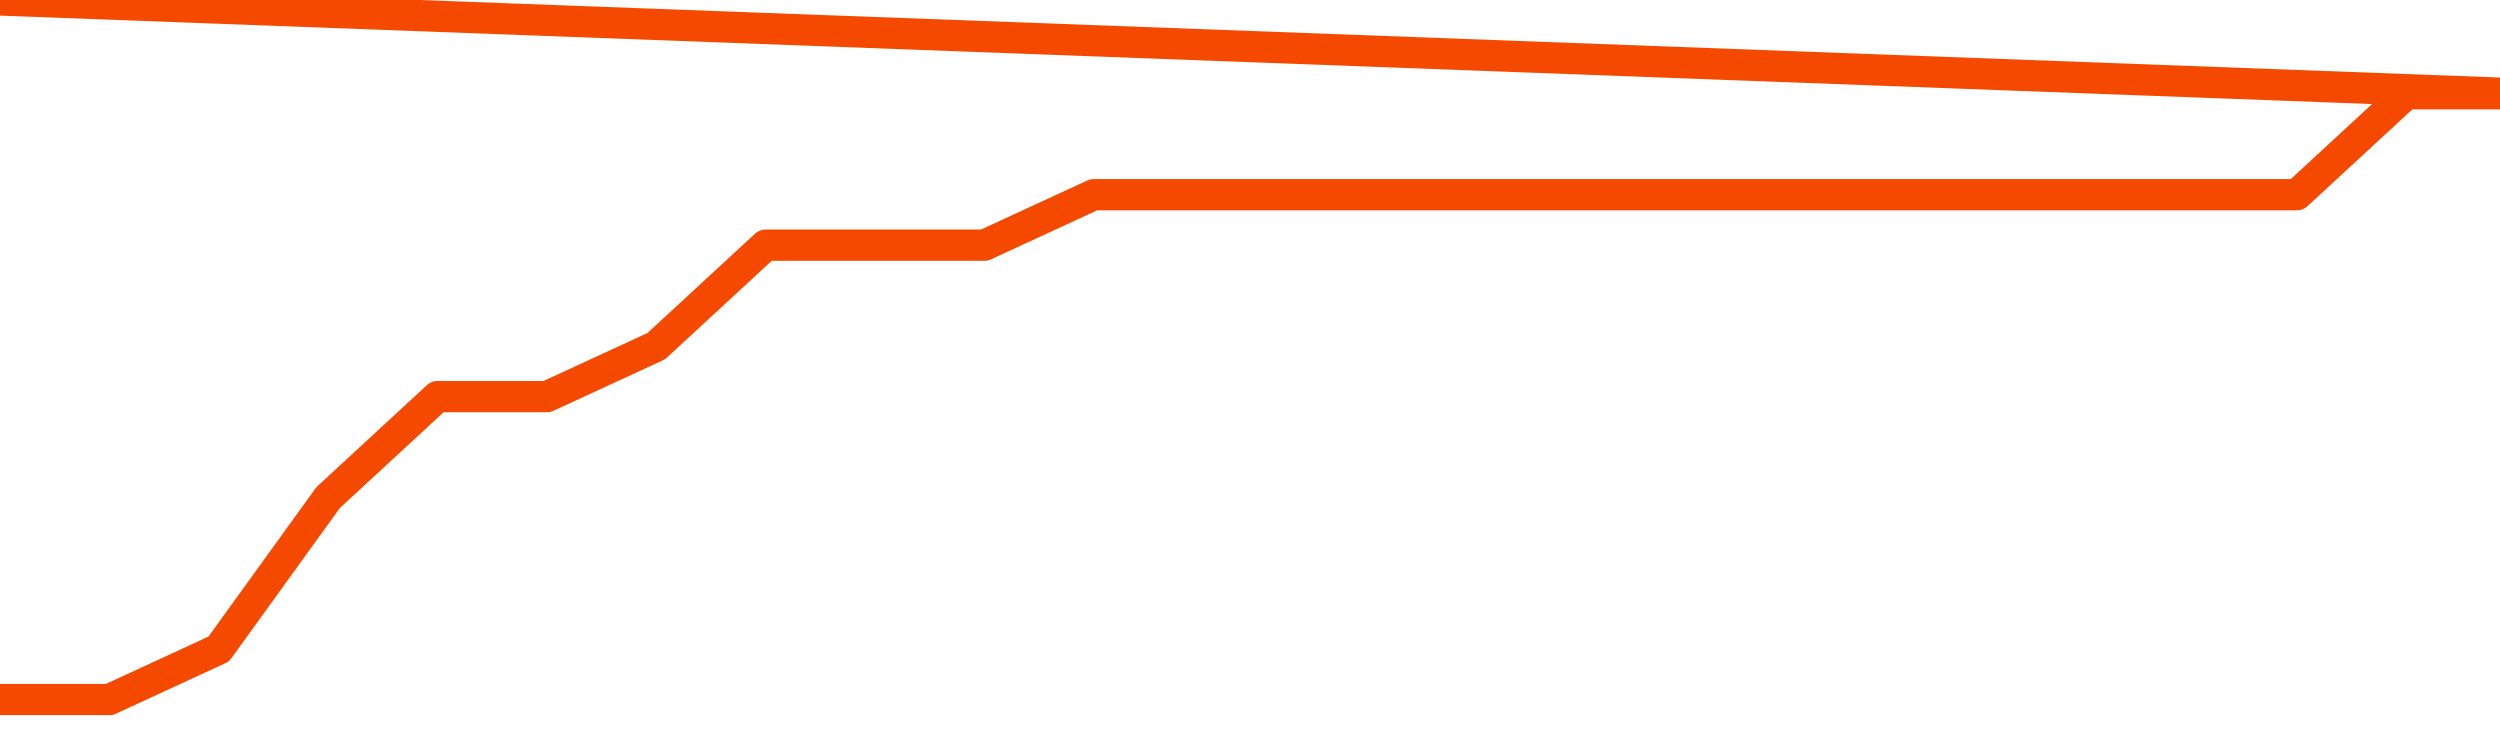       <svg
        version="1.1"
        xmlns="http://www.w3.org/2000/svg"
        width="80"
        height="24"
        viewBox="0 0 80 24">
        <path
          fill="url(#gradient)"
          fill-opacity="0.56"
          stroke="none"
          d="M 0,26 0.0,22.385 3.5,22.385 7.0,20.769 10.5,15.923 14.0,12.692 17.5,12.692 21.0,11.077 24.5,7.846 28.0,7.846 31.5,7.846 35.0,6.231 38.5,6.231 42.0,6.231 45.5,6.231 49.0,6.231 52.5,6.231 56.0,6.231 59.5,6.231 63.0,6.231 66.5,6.231 70.0,6.231 73.5,6.231 77.0,3.0 80.5,3.0 82,26 Z"
        />
        <path
          fill="none"
          stroke="#F64900"
          stroke-width="1"
          stroke-linejoin="round"
          stroke-linecap="round"
          d="M 0.0,22.385 3.5,22.385 7.0,20.769 10.5,15.923 14.0,12.692 17.5,12.692 21.0,11.077 24.5,7.846 28.0,7.846 31.5,7.846 35.0,6.231 38.5,6.231 42.0,6.231 45.5,6.231 49.0,6.231 52.5,6.231 56.0,6.231 59.5,6.231 63.0,6.231 66.5,6.231 70.0,6.231 73.5,6.231 77.0,3.0 80.5,3.0.join(' ') }"
        />
      </svg>
